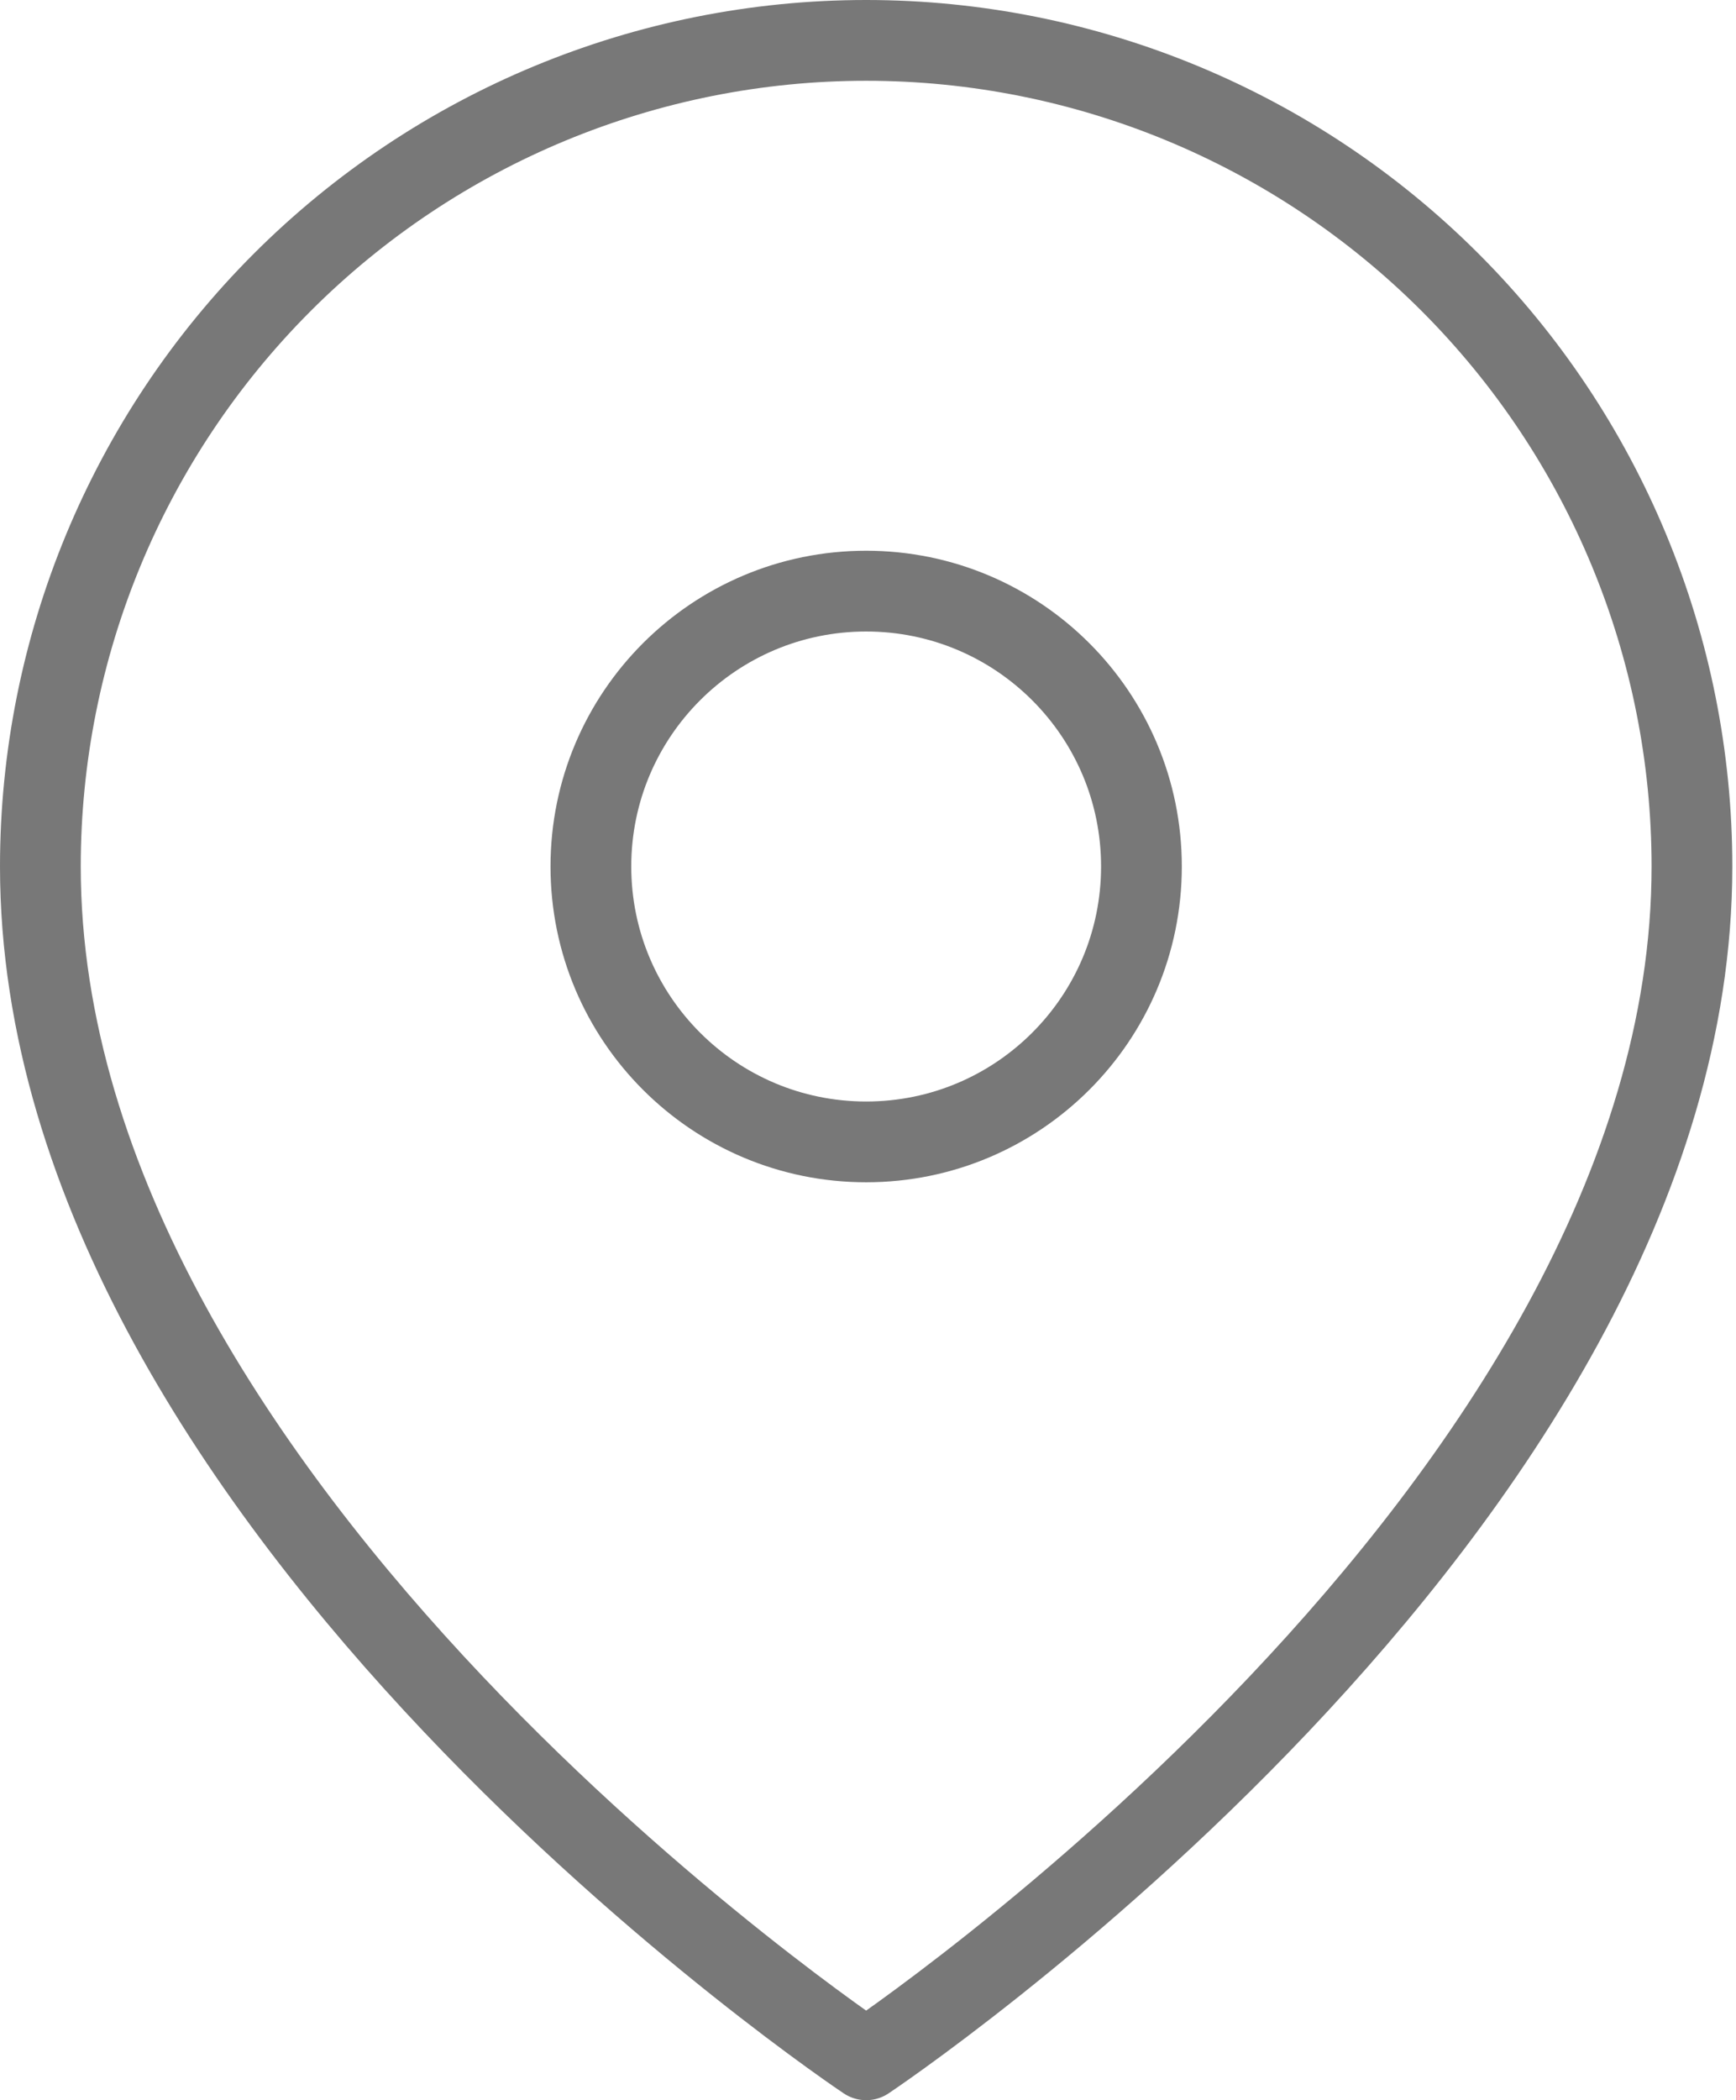 <svg width="43" height="52" viewBox="0 0 43 52" fill="none" xmlns="http://www.w3.org/2000/svg">
<path d="M41.909 21.454C41.909 37.364 21.454 51 21.454 51C21.454 51 1 37.364 1 21.454C1 16.03 3.155 10.827 6.991 6.991C10.827 3.155 16.03 1 21.454 1C26.879 1 32.082 3.155 35.918 6.991C39.754 10.827 41.909 16.03 41.909 21.454Z" stroke="#787878" stroke-width="2" stroke-linecap="round" stroke-linejoin="round"/>
<path d="M21.454 28.273C25.22 28.273 28.273 25.22 28.273 21.454C28.273 17.689 25.22 14.636 21.454 14.636C17.689 14.636 14.636 17.689 14.636 21.454C14.636 25.22 17.689 28.273 21.454 28.273Z" stroke="#787878" stroke-width="2" stroke-linecap="round" stroke-linejoin="round"/>
</svg>
